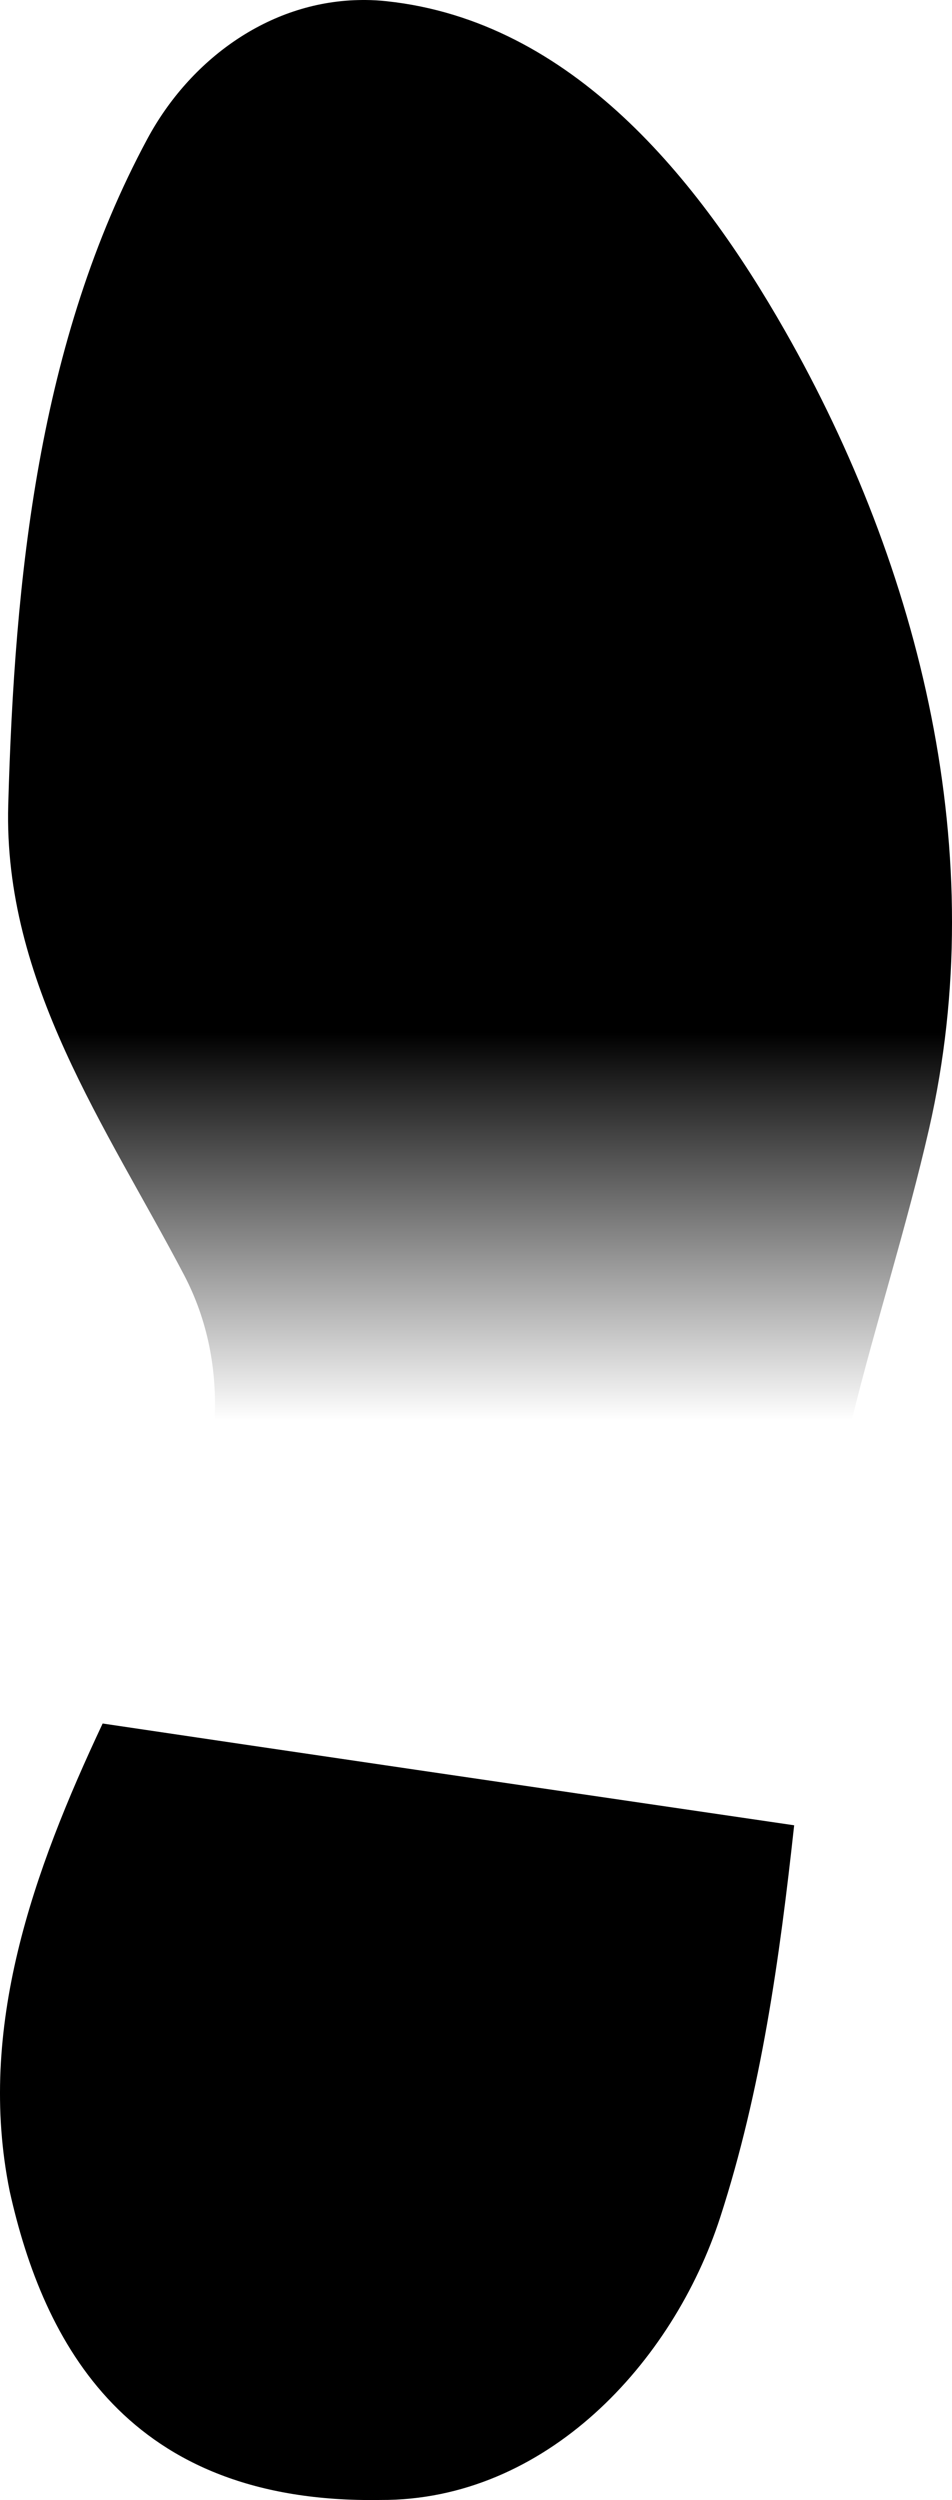 <?xml version="1.0" encoding="UTF-8" standalone="no"?>
<!-- Created with Inkscape (http://www.inkscape.org/) -->

<svg
   xmlns:dc="http://purl.org/dc/elements/1.1/"
   xmlns:cc="http://creativecommons.org/ns#"
   xmlns:rdf="http://www.w3.org/1999/02/22-rdf-syntax-ns#"
   xmlns:svg="http://www.w3.org/2000/svg"
   xmlns="http://www.w3.org/2000/svg"
   xmlns:xlink="http://www.w3.org/1999/xlink"
   version="1.1"
   width="390.117"
   height="1024"
   id="svg2">
  <title
     id="title2984">shoe sole</title>
  <defs
     id="defs4">
    <linearGradient
       id="linearGradient3756">
      <stop
         id="stop3764"
         style="stop-color:#000000;stop-opacity:1"
         offset="0" />
      <stop
         id="stop3774"
         style="stop-color:#000000;stop-opacity:1"
         offset="0.413" />
      <stop
         id="stop3772"
         style="stop-color:#000000;stop-opacity:0"
         offset="0.568" />
      <stop
         id="stop3770"
         style="stop-color:#000000;stop-opacity:1"
         offset="0.663" />
      <stop
         id="stop3760"
         style="stop-color:#000000;stop-opacity:1"
         offset="1" />
    </linearGradient>
    <linearGradient
       x1="0"
       y1="0"
       x2="0"
       y2="1024"
       id="linearGradient3762"
       xlink:href="#linearGradient3756"
       gradientUnits="userSpaceOnUse" />
  </defs>
  <path
     d="m 149.719,0 c -0.961,-0.007 -1.921,0.01 -2.875,0.031 C 109.95,0.871 77.804,24.536 60.406,56.844 15.679,139.902 5.986,236.563 3.375,329.656 1.341,402.198 43.58,461.623 75.344,522.062 c 9.993,19.014 13.545,39.227 12.625,59.375 l 261.125,0 c 9.85,-39.858 22.444,-78.971 31.625,-119.094 25.607,-111.905 -3.403,-229.293 -59.125,-327 C 286.491,73.792 234.628,8.642 158.438,0.5 155.507,0.187 152.6,0.022 149.719,0 z M 42.062,705.938 C 13.651,766.36 -9.582,830.794 3.969,897.5 c 13.824,62.114 48.253,128.113 151.875,126.469 67.747,0.344 119.963,-56.115 139.312,-115.844 16.817,-51.912 24.329,-106.066 30.281,-160.5 C 225.055,732.921 108.236,715.784 42.062,705.938 z"
     id="path3277-1"
     style="fill:url(#linearGradient3762);fill-opacity:1;stroke:none" />
</svg>
